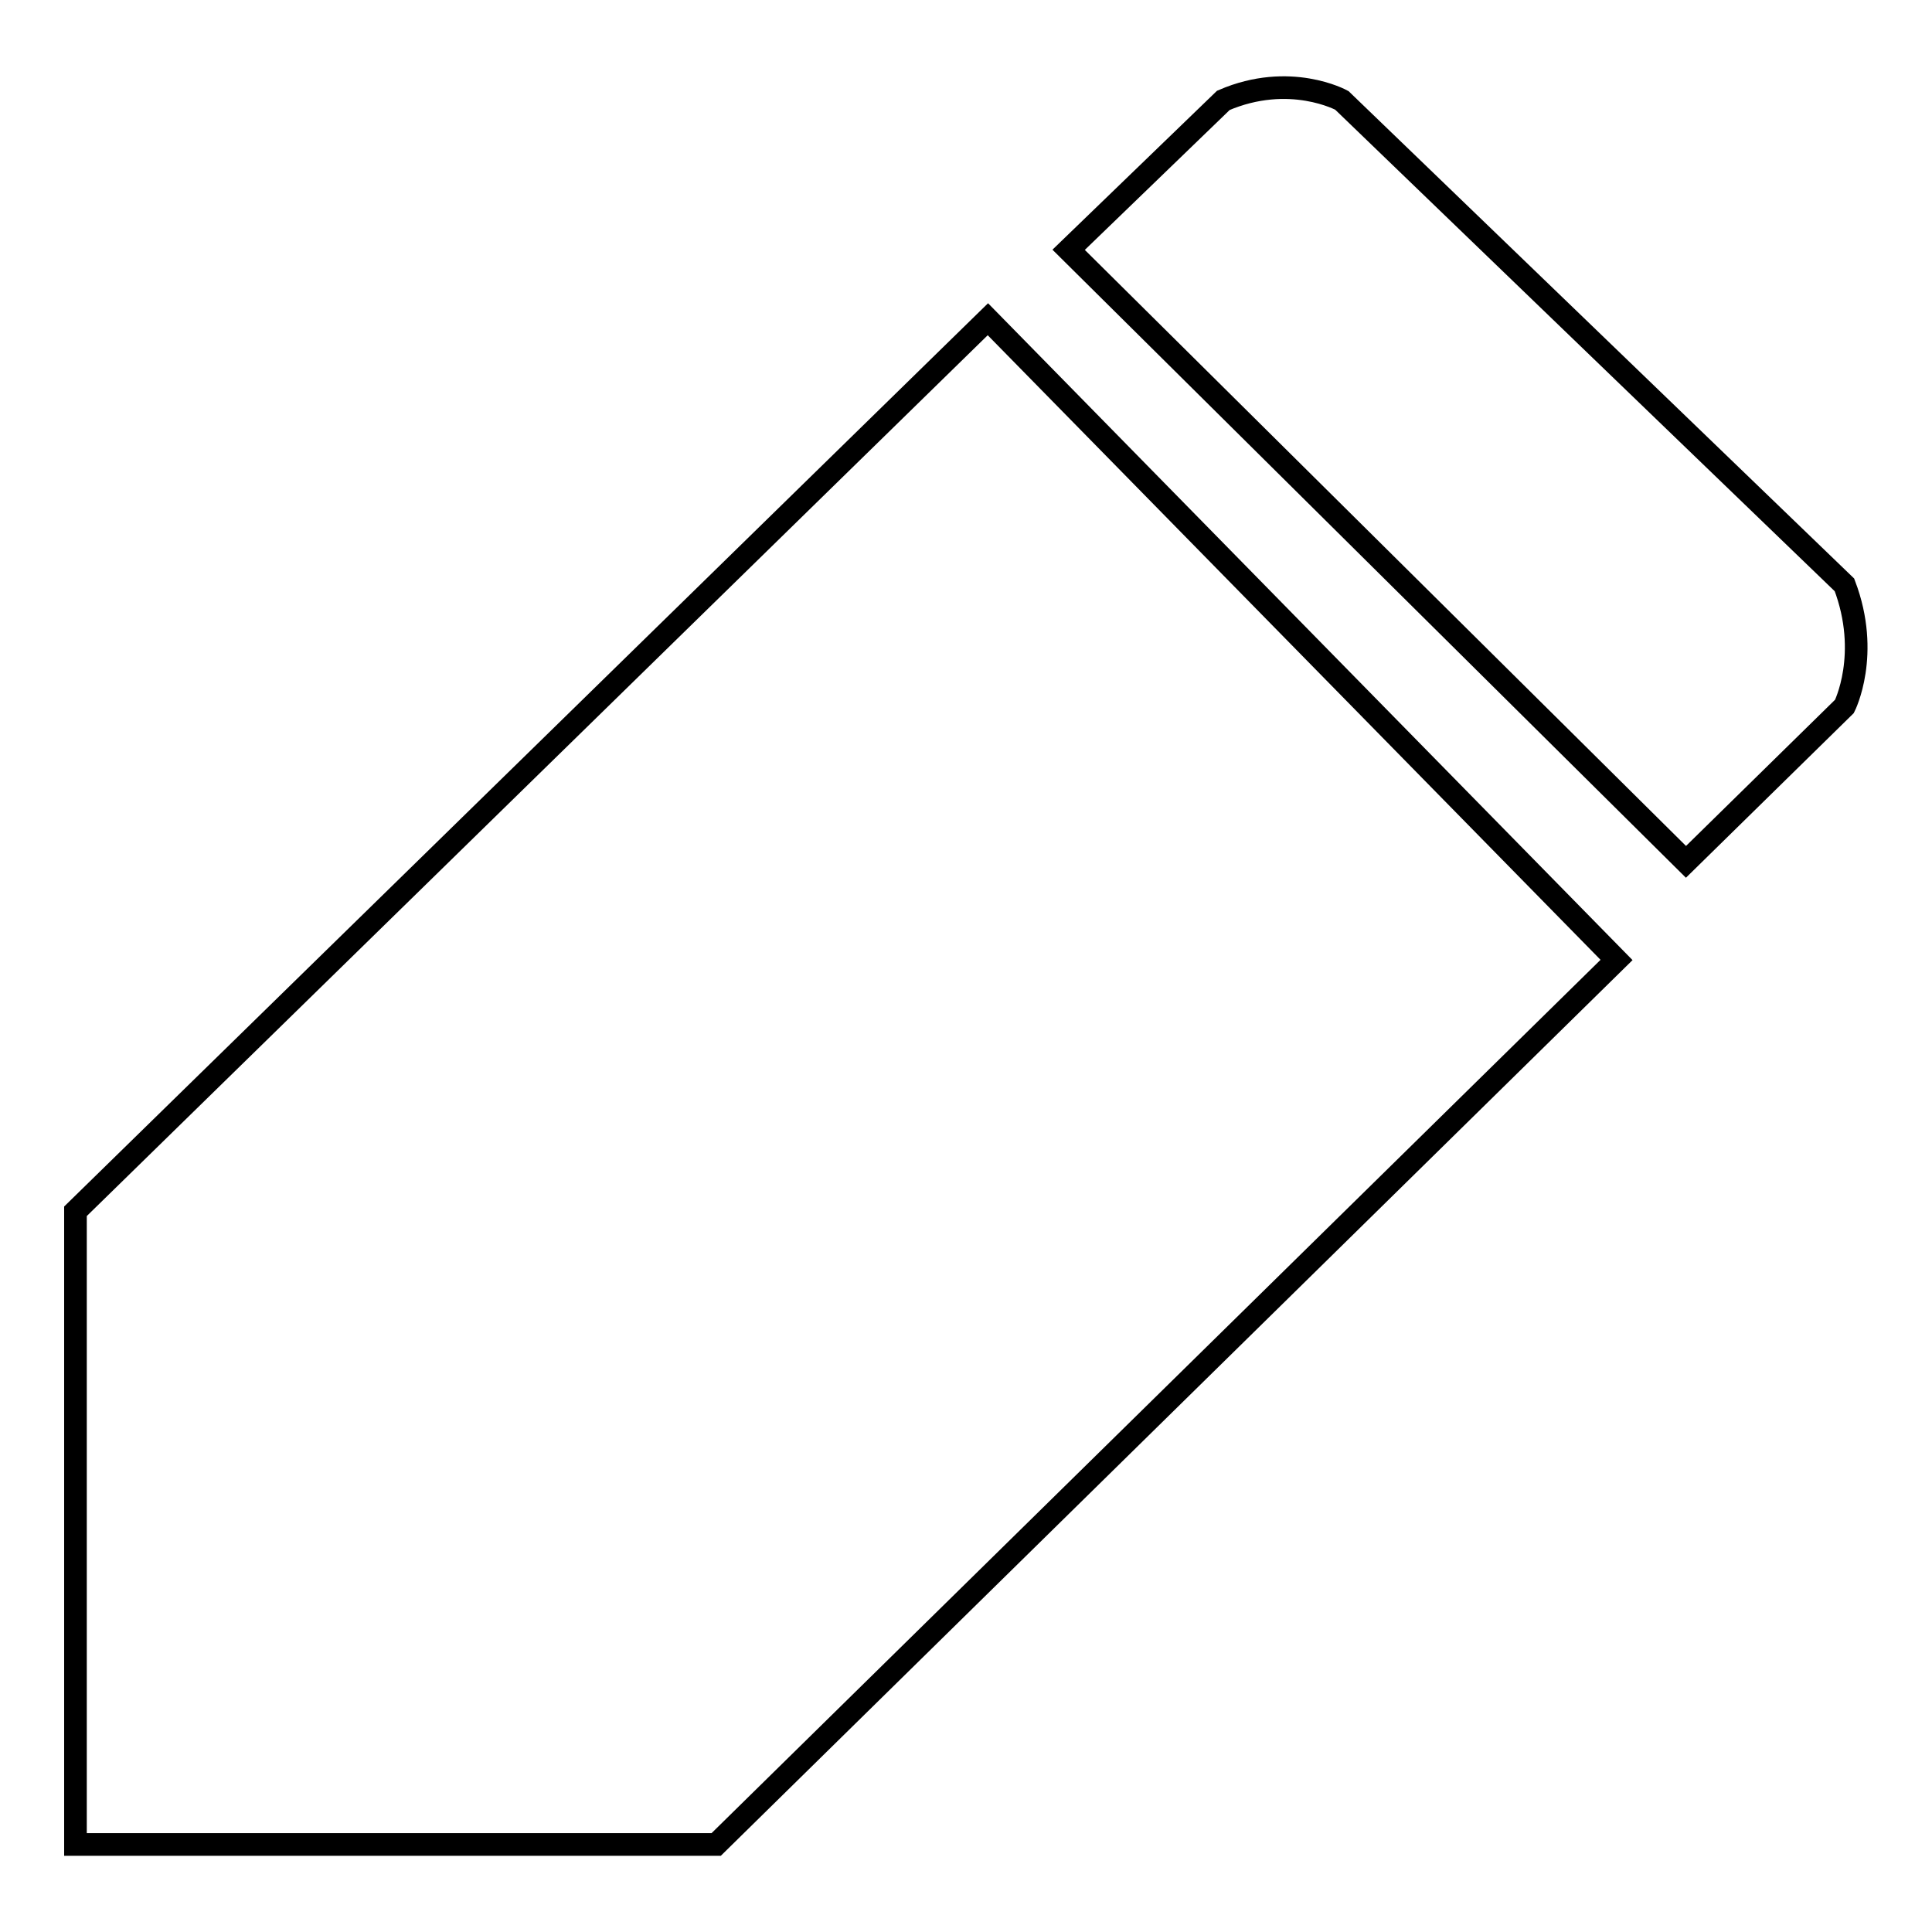 <?xml version="1.0" encoding="utf-8"?>
<!-- Svg Vector Icons : http://www.onlinewebfonts.com/icon -->
<!DOCTYPE svg PUBLIC "-//W3C//DTD SVG 1.1//EN" "http://www.w3.org/Graphics/SVG/1.1/DTD/svg11.dtd">
<svg version="1.1" xmlns="http://www.w3.org/2000/svg" xmlns:xlink="http://www.w3.org/1999/xlink" x="0px" y="0px" viewBox="0 0 256 256" enable-background="new 0 0 256 256" xml:space="preserve">
<g><g><path stroke-width="3" fill-opacity="0" stroke="#000000"  d="M10,160.5v83.9h84.9l119.3-117.2l-83.3-84.9L10,160.5z"/><path stroke-width="3" fill-opacity="0" stroke="#000000"  d="M141.6,33.1l81.8,81.1l21-20.6c0,0,3.5-6.9,0-16.1l-66.6-64.2c0,0-6.9-3.8-15.7,0L141.6,33.1z"/></g></g>
</svg>